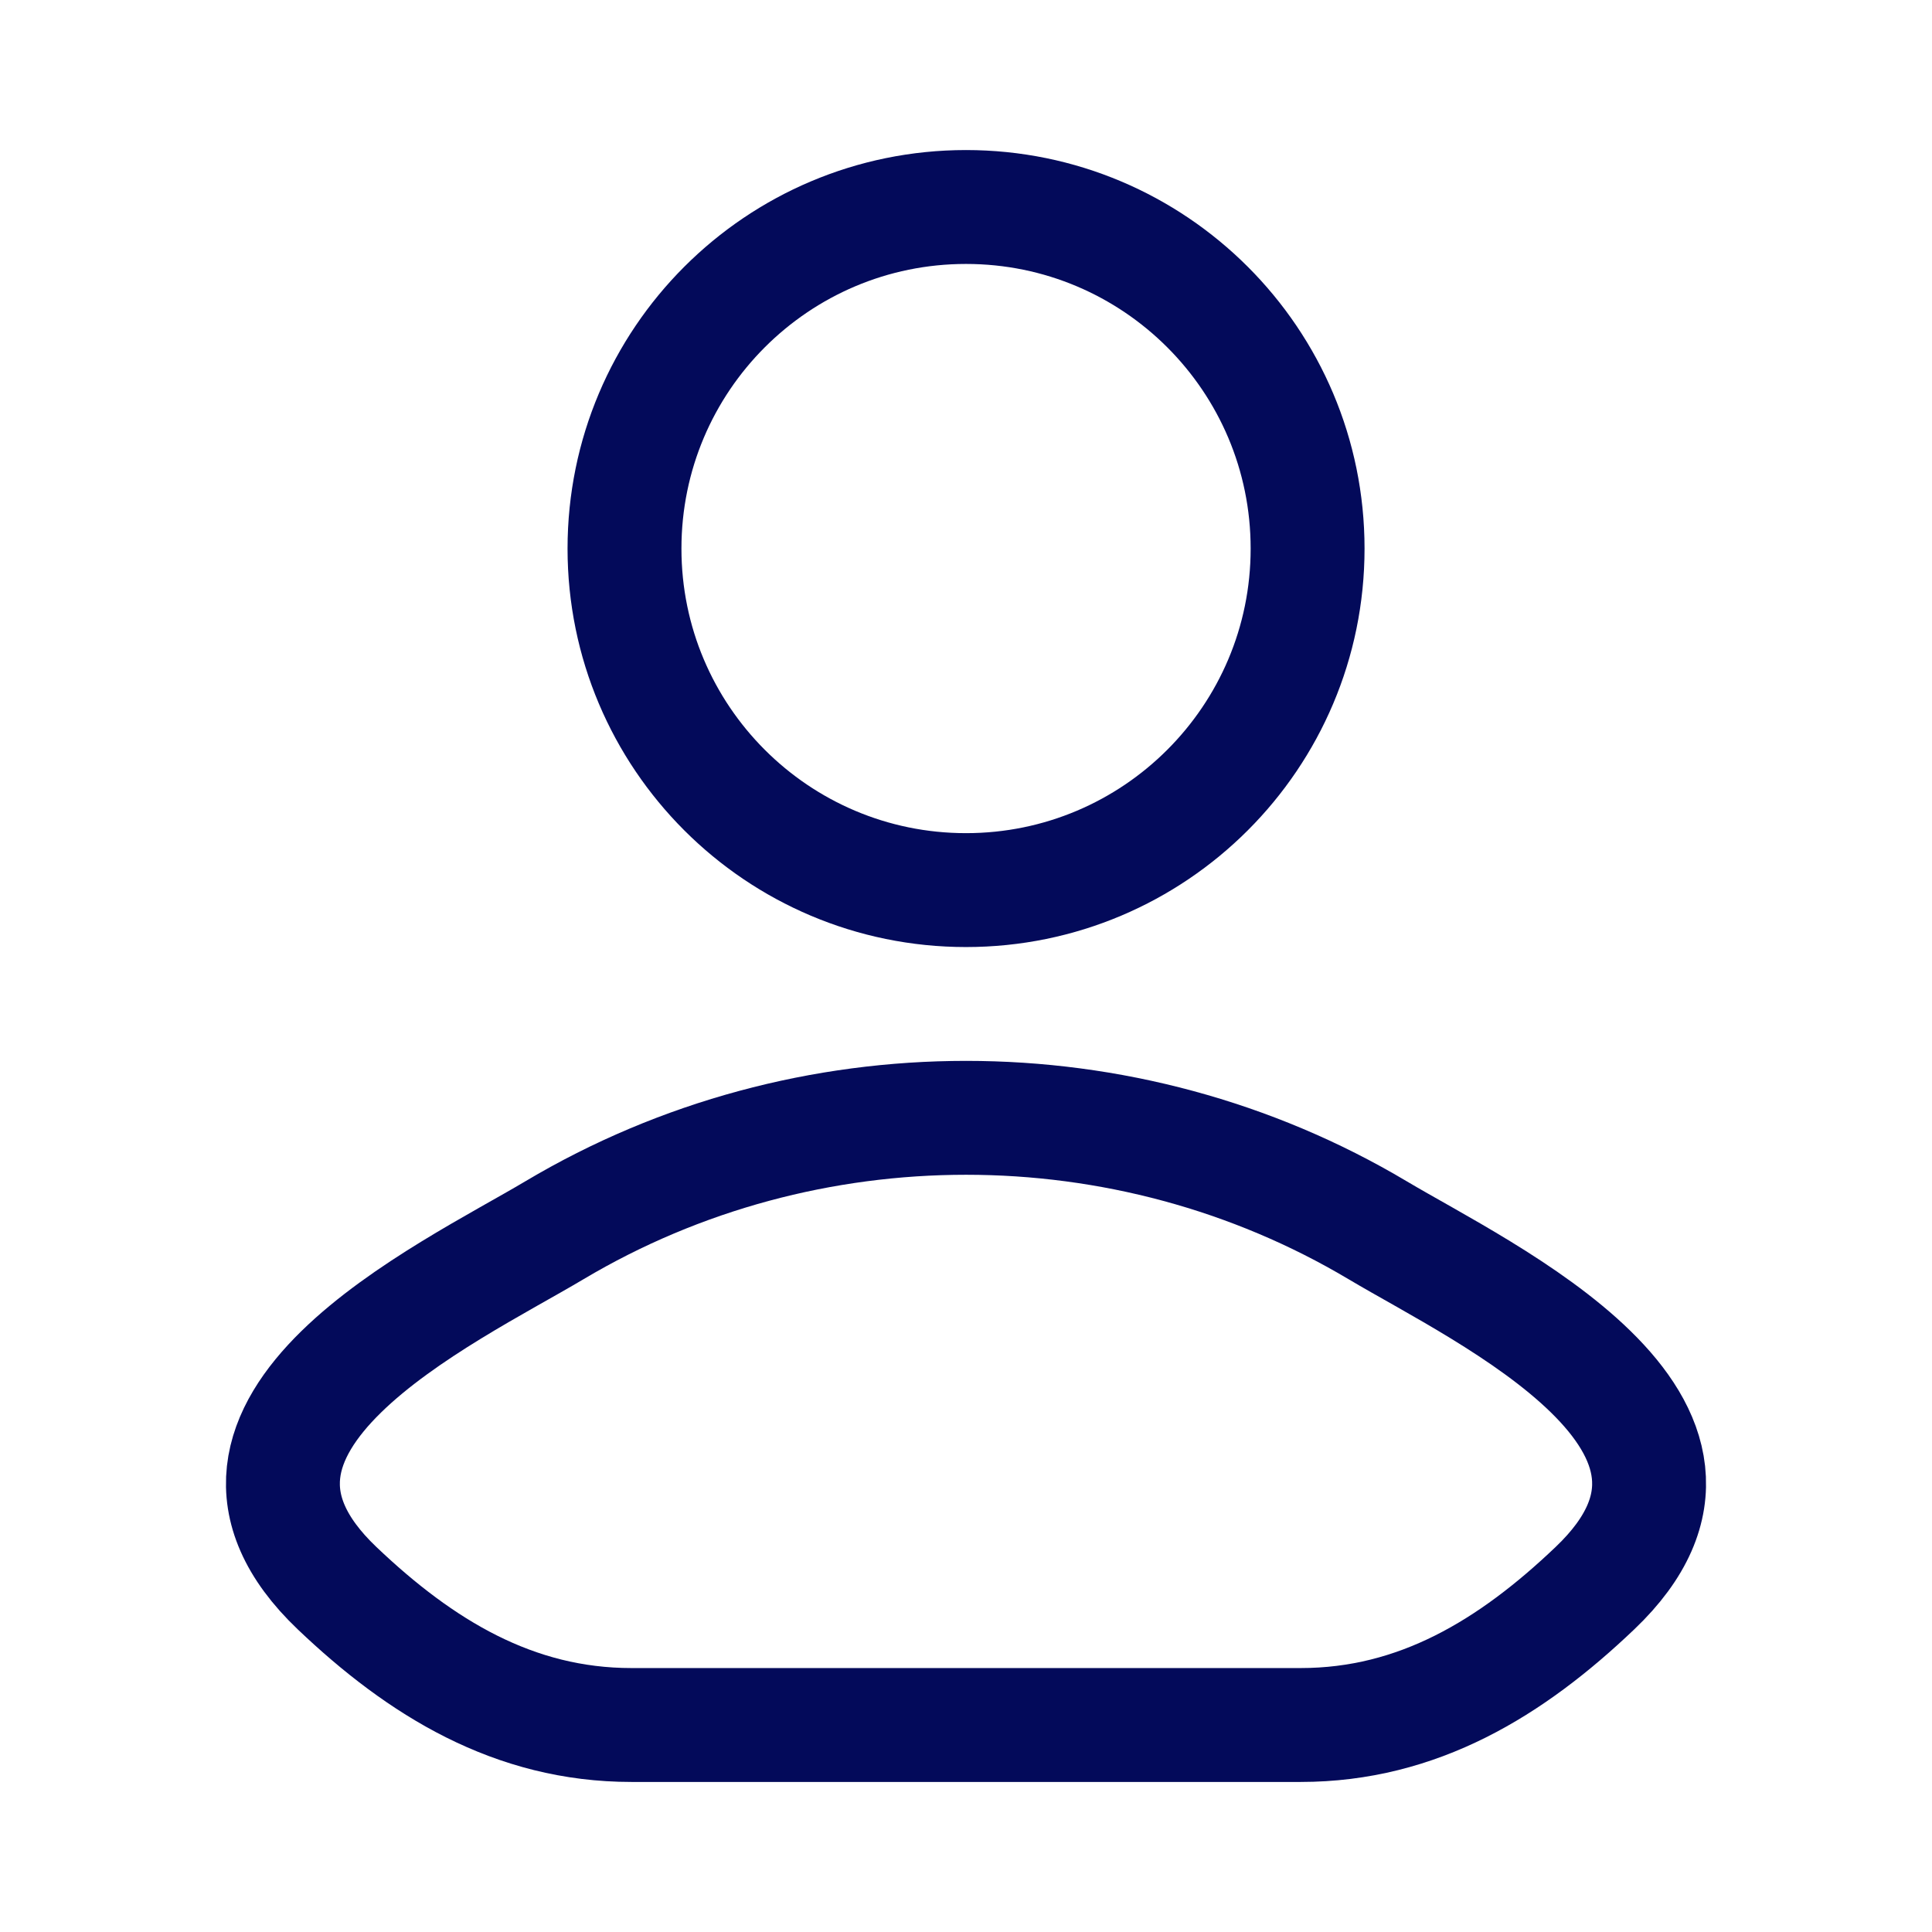<?xml version="1.0" encoding="UTF-8"?>
<svg xmlns="http://www.w3.org/2000/svg" width="21" height="21" viewBox="0 0 21 21" fill="none">
  <path d="M6.027 13.372C4.86 14.067 1.799 15.486 3.663 17.262C4.574 18.13 5.588 18.75 6.863 18.75H14.138C15.413 18.75 16.427 18.13 17.337 17.262C19.201 15.486 16.141 14.067 14.974 13.372C12.237 11.743 8.764 11.743 6.027 13.372Z" stroke="#030A5A" stroke-width="1.238" stroke-linecap="round" stroke-linejoin="round"></path>
  <path d="M14.213 5.963C14.213 8.013 12.55 9.675 10.5 9.675C8.45 9.675 6.788 8.013 6.788 5.963C6.788 3.912 8.45 2.25 10.5 2.25C12.55 2.25 14.213 3.912 14.213 5.963Z" stroke="#030A5A" stroke-width="1.238"></path>
</svg>
